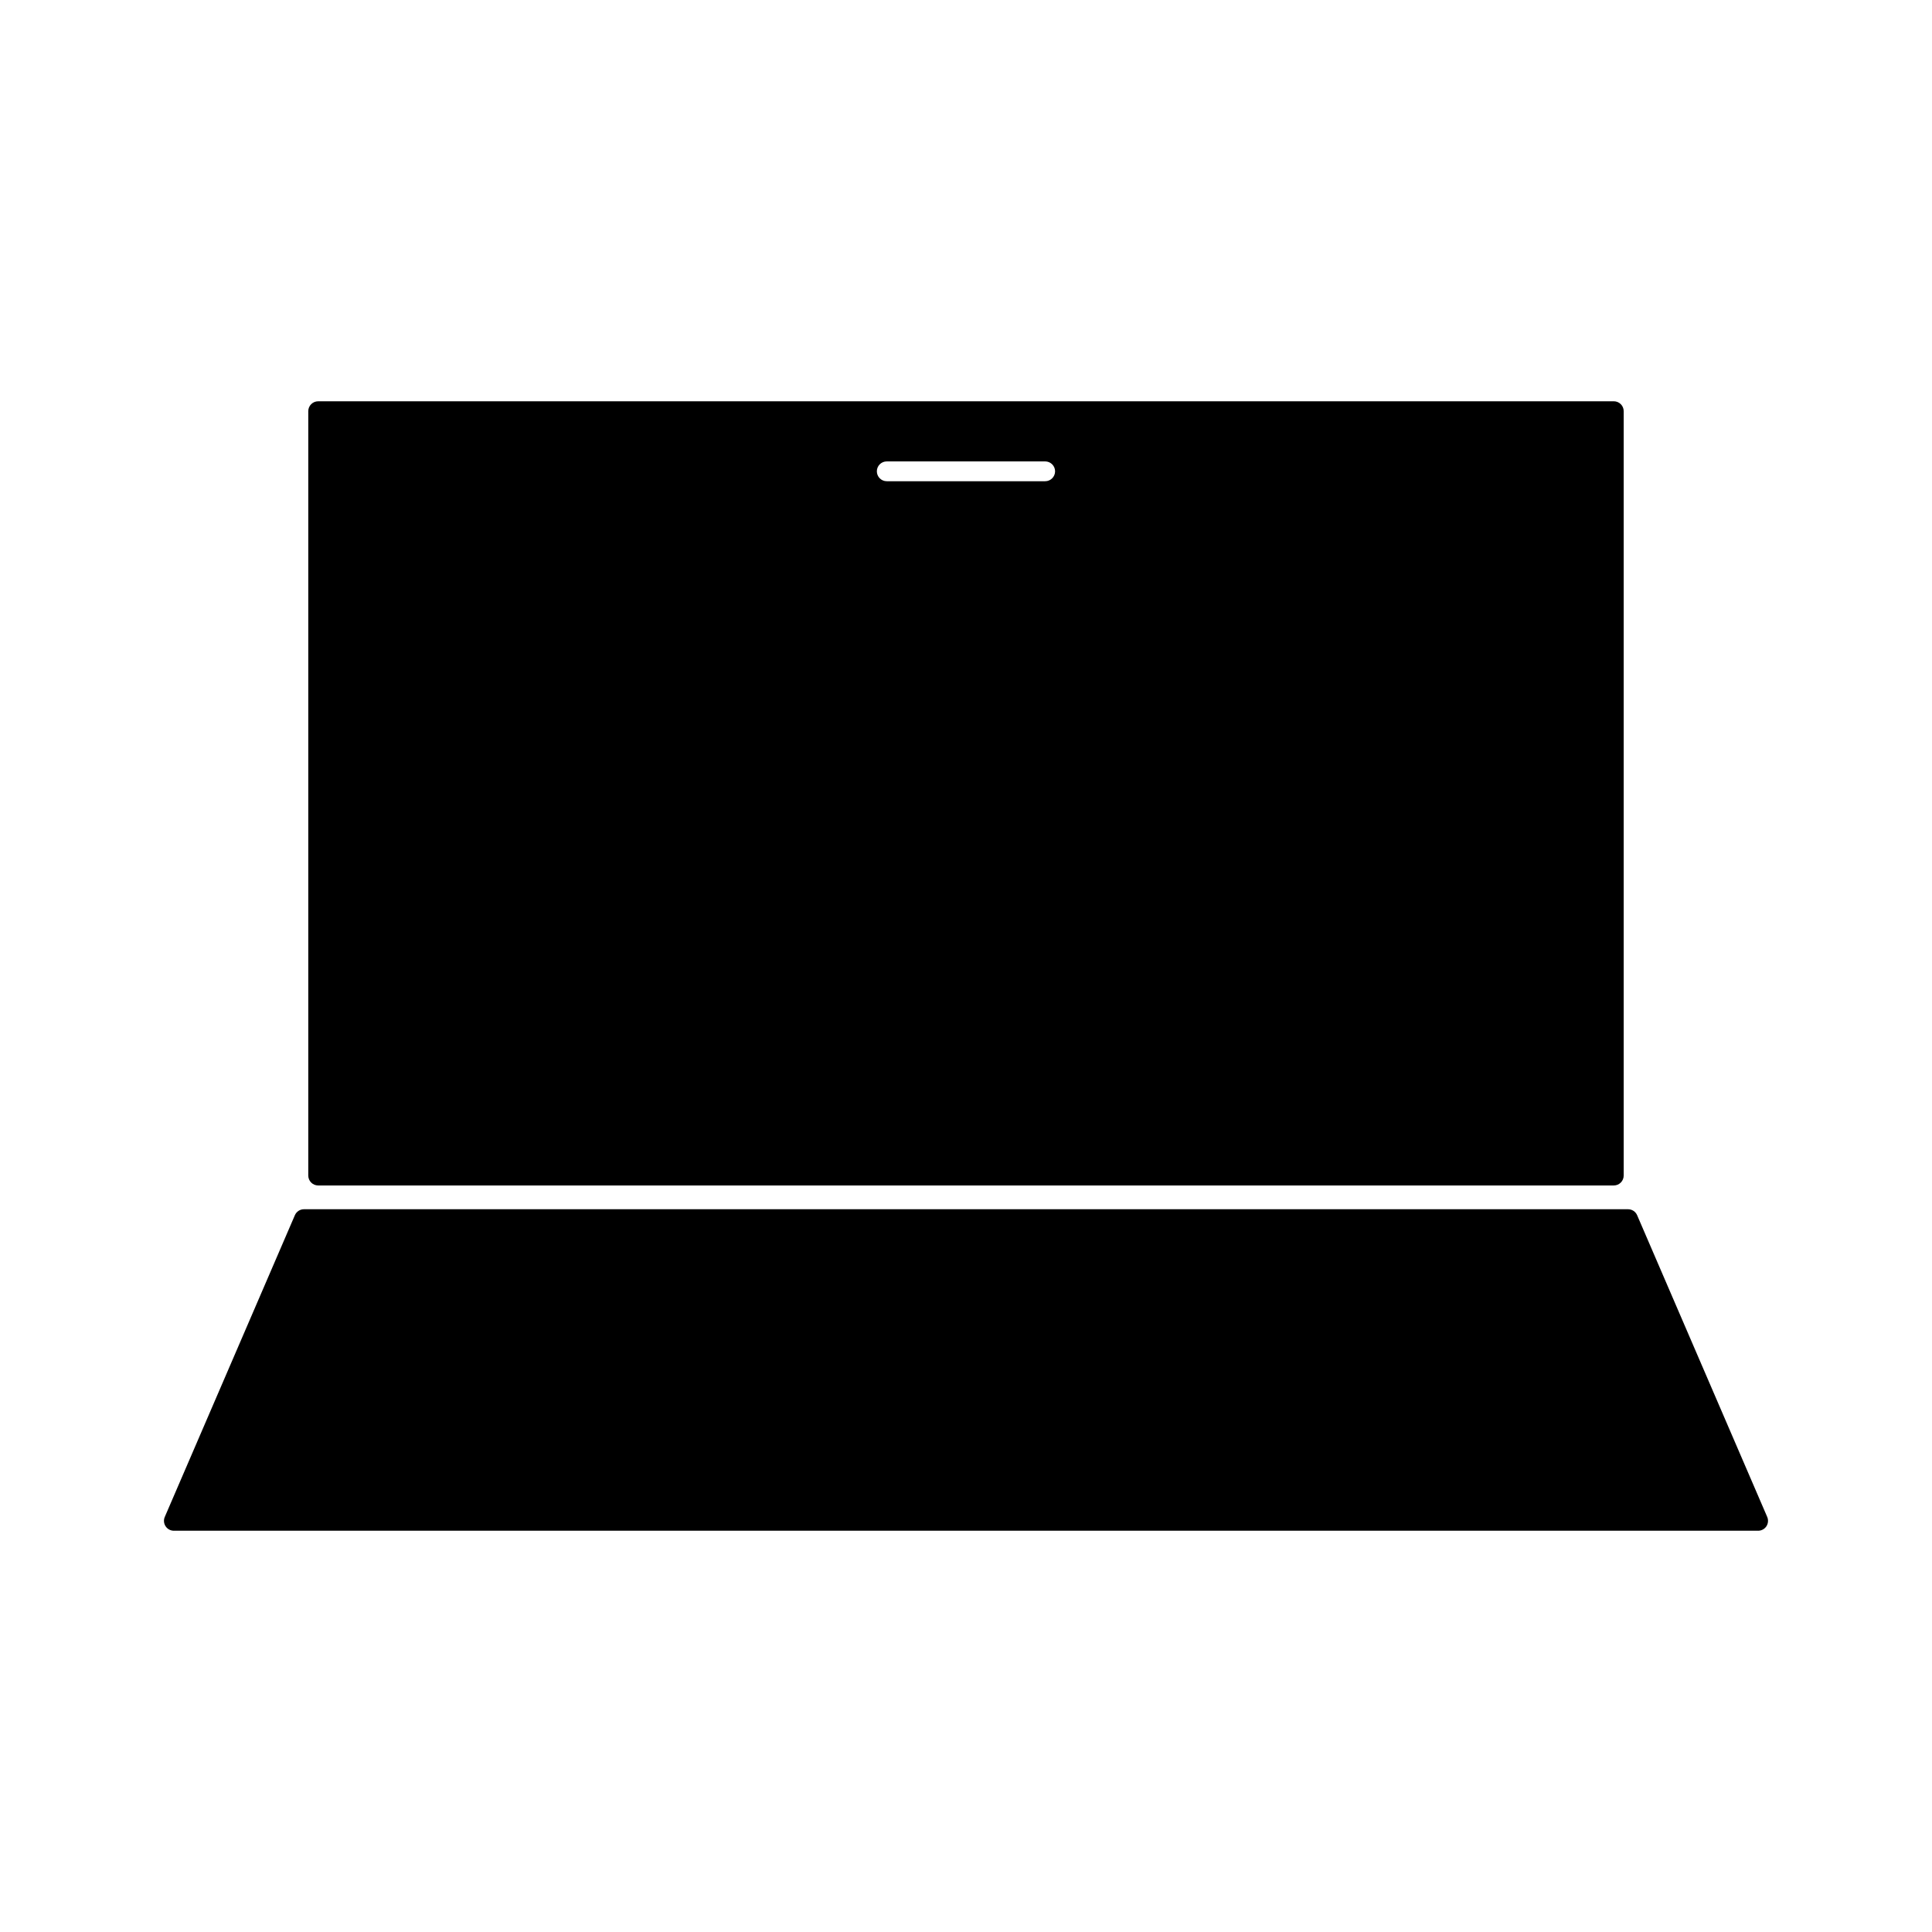 <?xml version="1.0" encoding="UTF-8"?>
<!-- Uploaded to: SVG Repo, www.svgrepo.com, Generator: SVG Repo Mixer Tools -->
<svg fill="#000000" width="800px" height="800px" version="1.1" viewBox="144 144 512 512" xmlns="http://www.w3.org/2000/svg">
 <g>
  <path d="m228.32 458.16h343.35c1.449 0 2.625-1.172 2.625-2.625v-202.57c0-1.449-1.176-2.625-2.625-2.625l-343.35 0.004c-1.449 0-2.625 1.176-2.625 2.625v202.57c0.004 1.453 1.18 2.621 2.625 2.621zm150.68-191.88h41.984c1.441 0 2.625 1.176 2.625 2.625 0 1.441-1.18 2.625-2.625 2.625h-41.984c-1.449 0-2.625-1.18-2.625-2.625 0-1.453 1.176-2.625 2.625-2.625z"/>
  <path d="m612.33 546-34.469-79.949c-0.41-0.965-1.363-1.59-2.41-1.59h-350.9c-1.051 0-1.996 0.625-2.41 1.59l-34.473 79.949c-0.352 0.809-0.27 1.742 0.219 2.481 0.484 0.738 1.309 1.18 2.191 1.18h419.84c0.883 0 1.707-0.441 2.195-1.18 0.48-0.738 0.562-1.668 0.215-2.481z"/>
 </g>
</svg>
